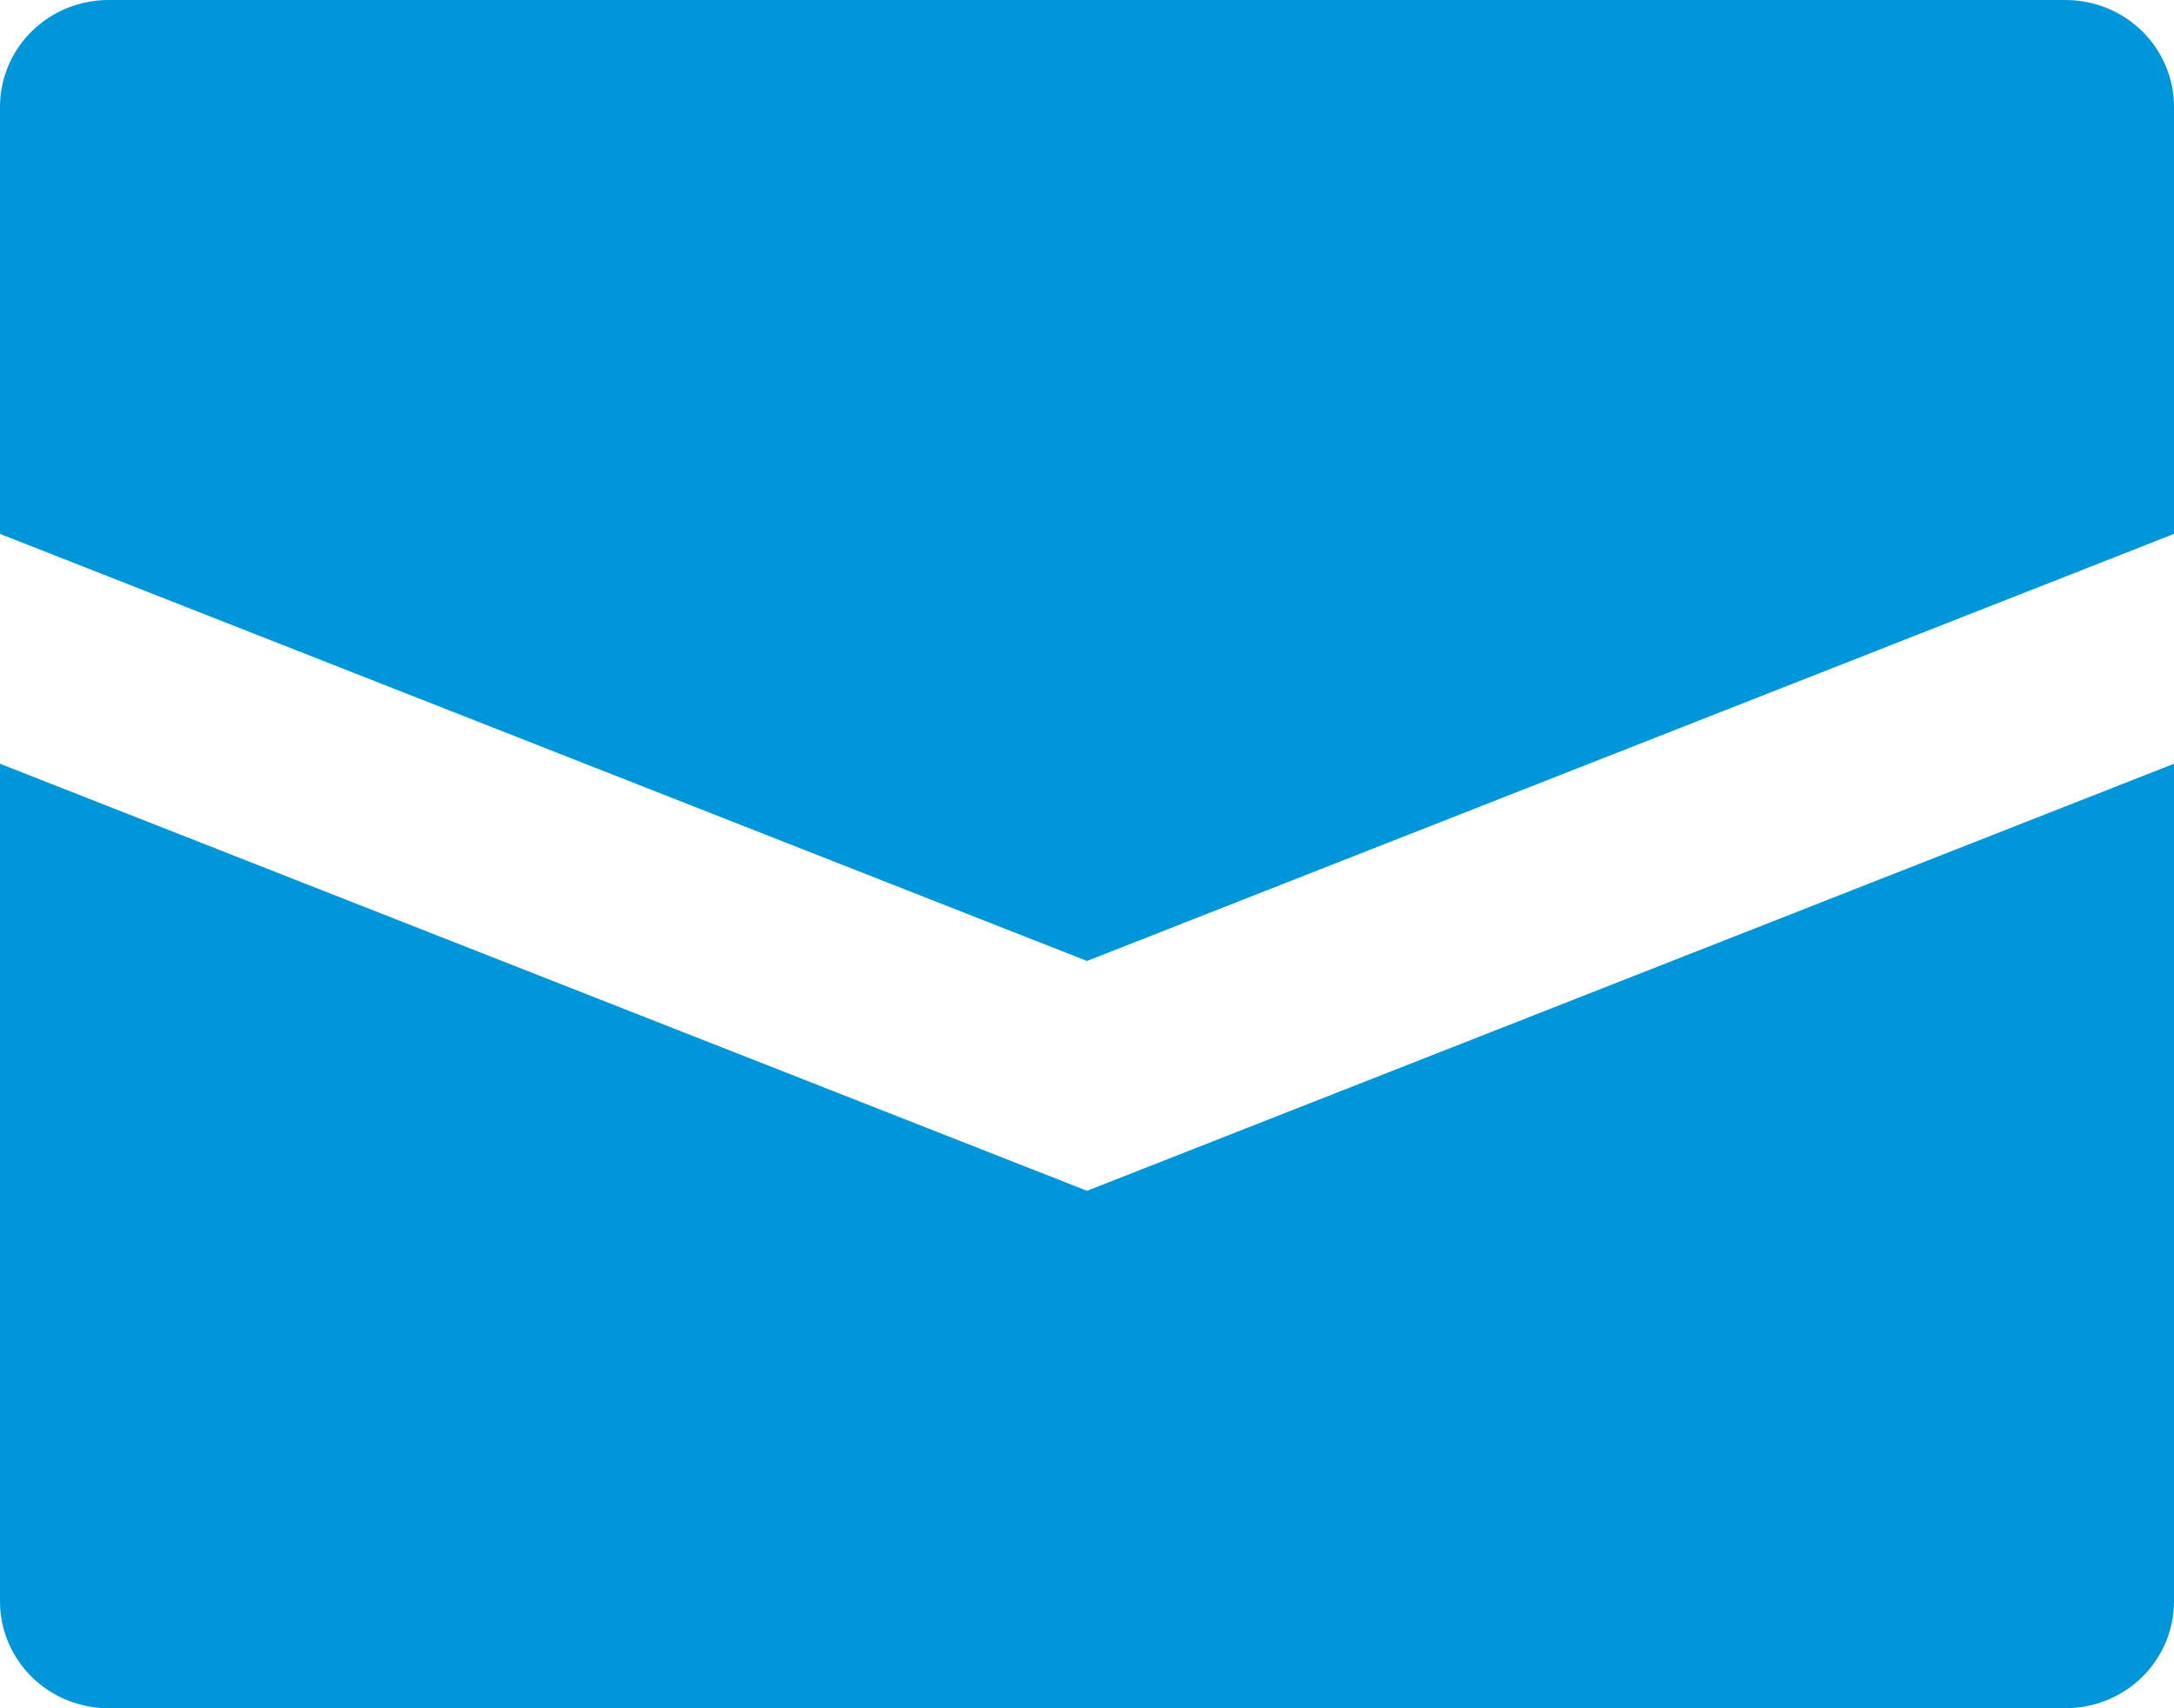 <?xml version="1.0" encoding="UTF-8"?> <svg xmlns="http://www.w3.org/2000/svg" width="14" height="11" viewBox="0 0 14 11" fill="none"><path d="M14 0.688V3.438L7 6.188L0 3.438V0.688C0 0.505 0.074 0.33 0.205 0.201C0.336 0.072 0.514 0 0.7 0H13.3C13.486 0 13.664 0.072 13.795 0.201C13.926 0.33 14 0.505 14 0.688ZM0 4.918V10.312C0 10.495 0.074 10.67 0.205 10.799C0.336 10.928 0.514 11 0.7 11H13.3C13.486 11 13.664 10.928 13.795 10.799C13.926 10.67 14 10.495 14 10.312V4.918L7 7.668L0 4.918Z" fill="#0096D9"></path></svg> 